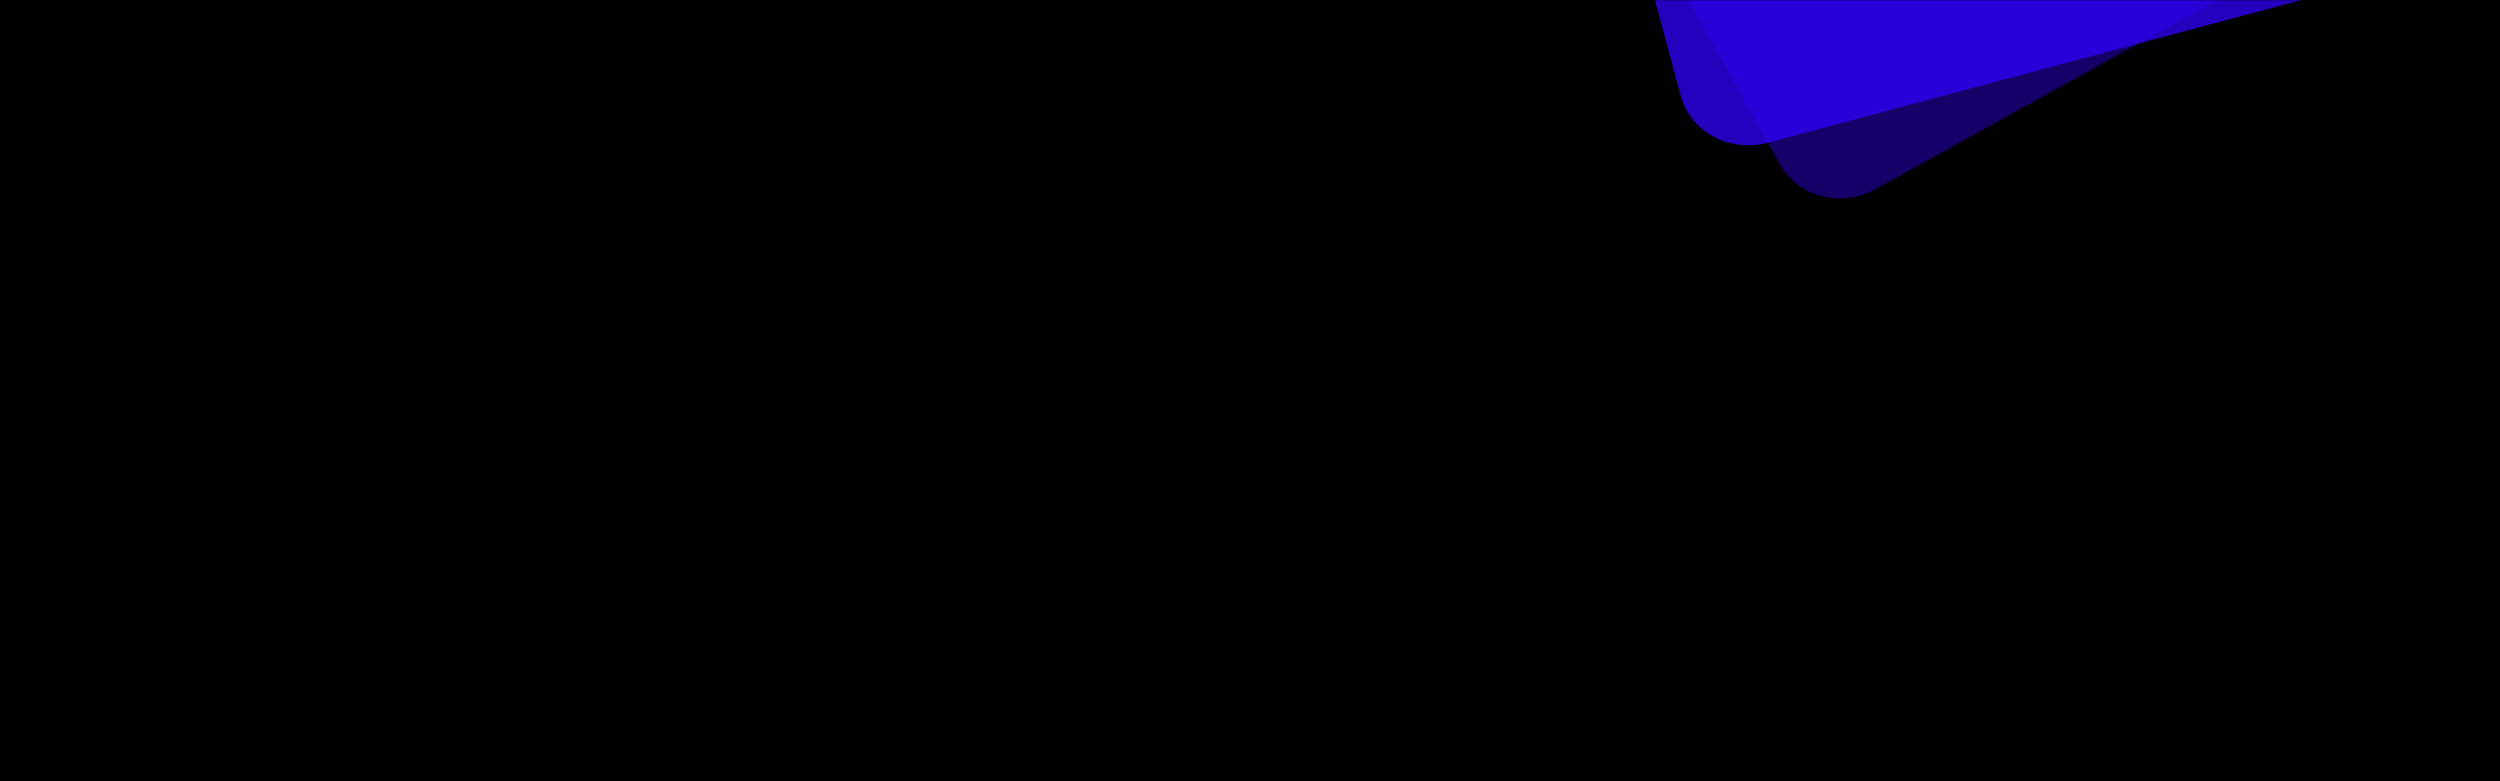 <svg width="1600" height="500" viewBox="0 0 1600 500" fill="none"
    xmlns="http://www.w3.org/2000/svg">
    <rect width="1600" height="500" fill="black"/>
    <mask id="mask0_0_52277" style="mask-type:luminance" maskUnits="userSpaceOnUse" x="0" y="0" width="1600" height="500">
        <rect width="1600" height="500" fill="white"/>
    </mask>
    <g mask="url(#mask0_0_52277)">
        <path opacity="0.402" fill-rule="evenodd" clip-rule="evenodd" d="M1619.72 -111.269C1641.9 -123.553 1650.46 -150.808 1638.77 -171.889L1515.03 -395.017C1503.34 -416.097 1475.67 -423.283 1453.5 -410.999L1034.28 -178.731C1023.51 -172.762 1015.67 -162.982 1012.05 -151.469C1008.44 -139.956 1009.64 -128.206 1015.33 -117.963L1138.98 105.017C1150.67 126.097 1178.33 133.283 1200.51 120.999L1619.72 -111.269Z" fill="#3200FF"/>
        <path opacity="0.747" fill-rule="evenodd" clip-rule="evenodd" d="M1594.42 -32.558C1618.91 -39.111 1633.82 -63.471 1627.58 -86.736L1561.5 -332.993C1555.26 -356.259 1530.16 -369.911 1505.67 -363.358L1042.58 -239.442C1030.68 -236.258 1020.7 -228.67 1014.4 -218.381C1008.11 -208.091 1006.44 -196.405 1009.47 -185.1L1075.5 60.993C1081.74 84.259 1106.85 97.911 1131.34 91.358L1594.42 -32.558Z" fill="#3200FF"/>
    </g>
</svg>
